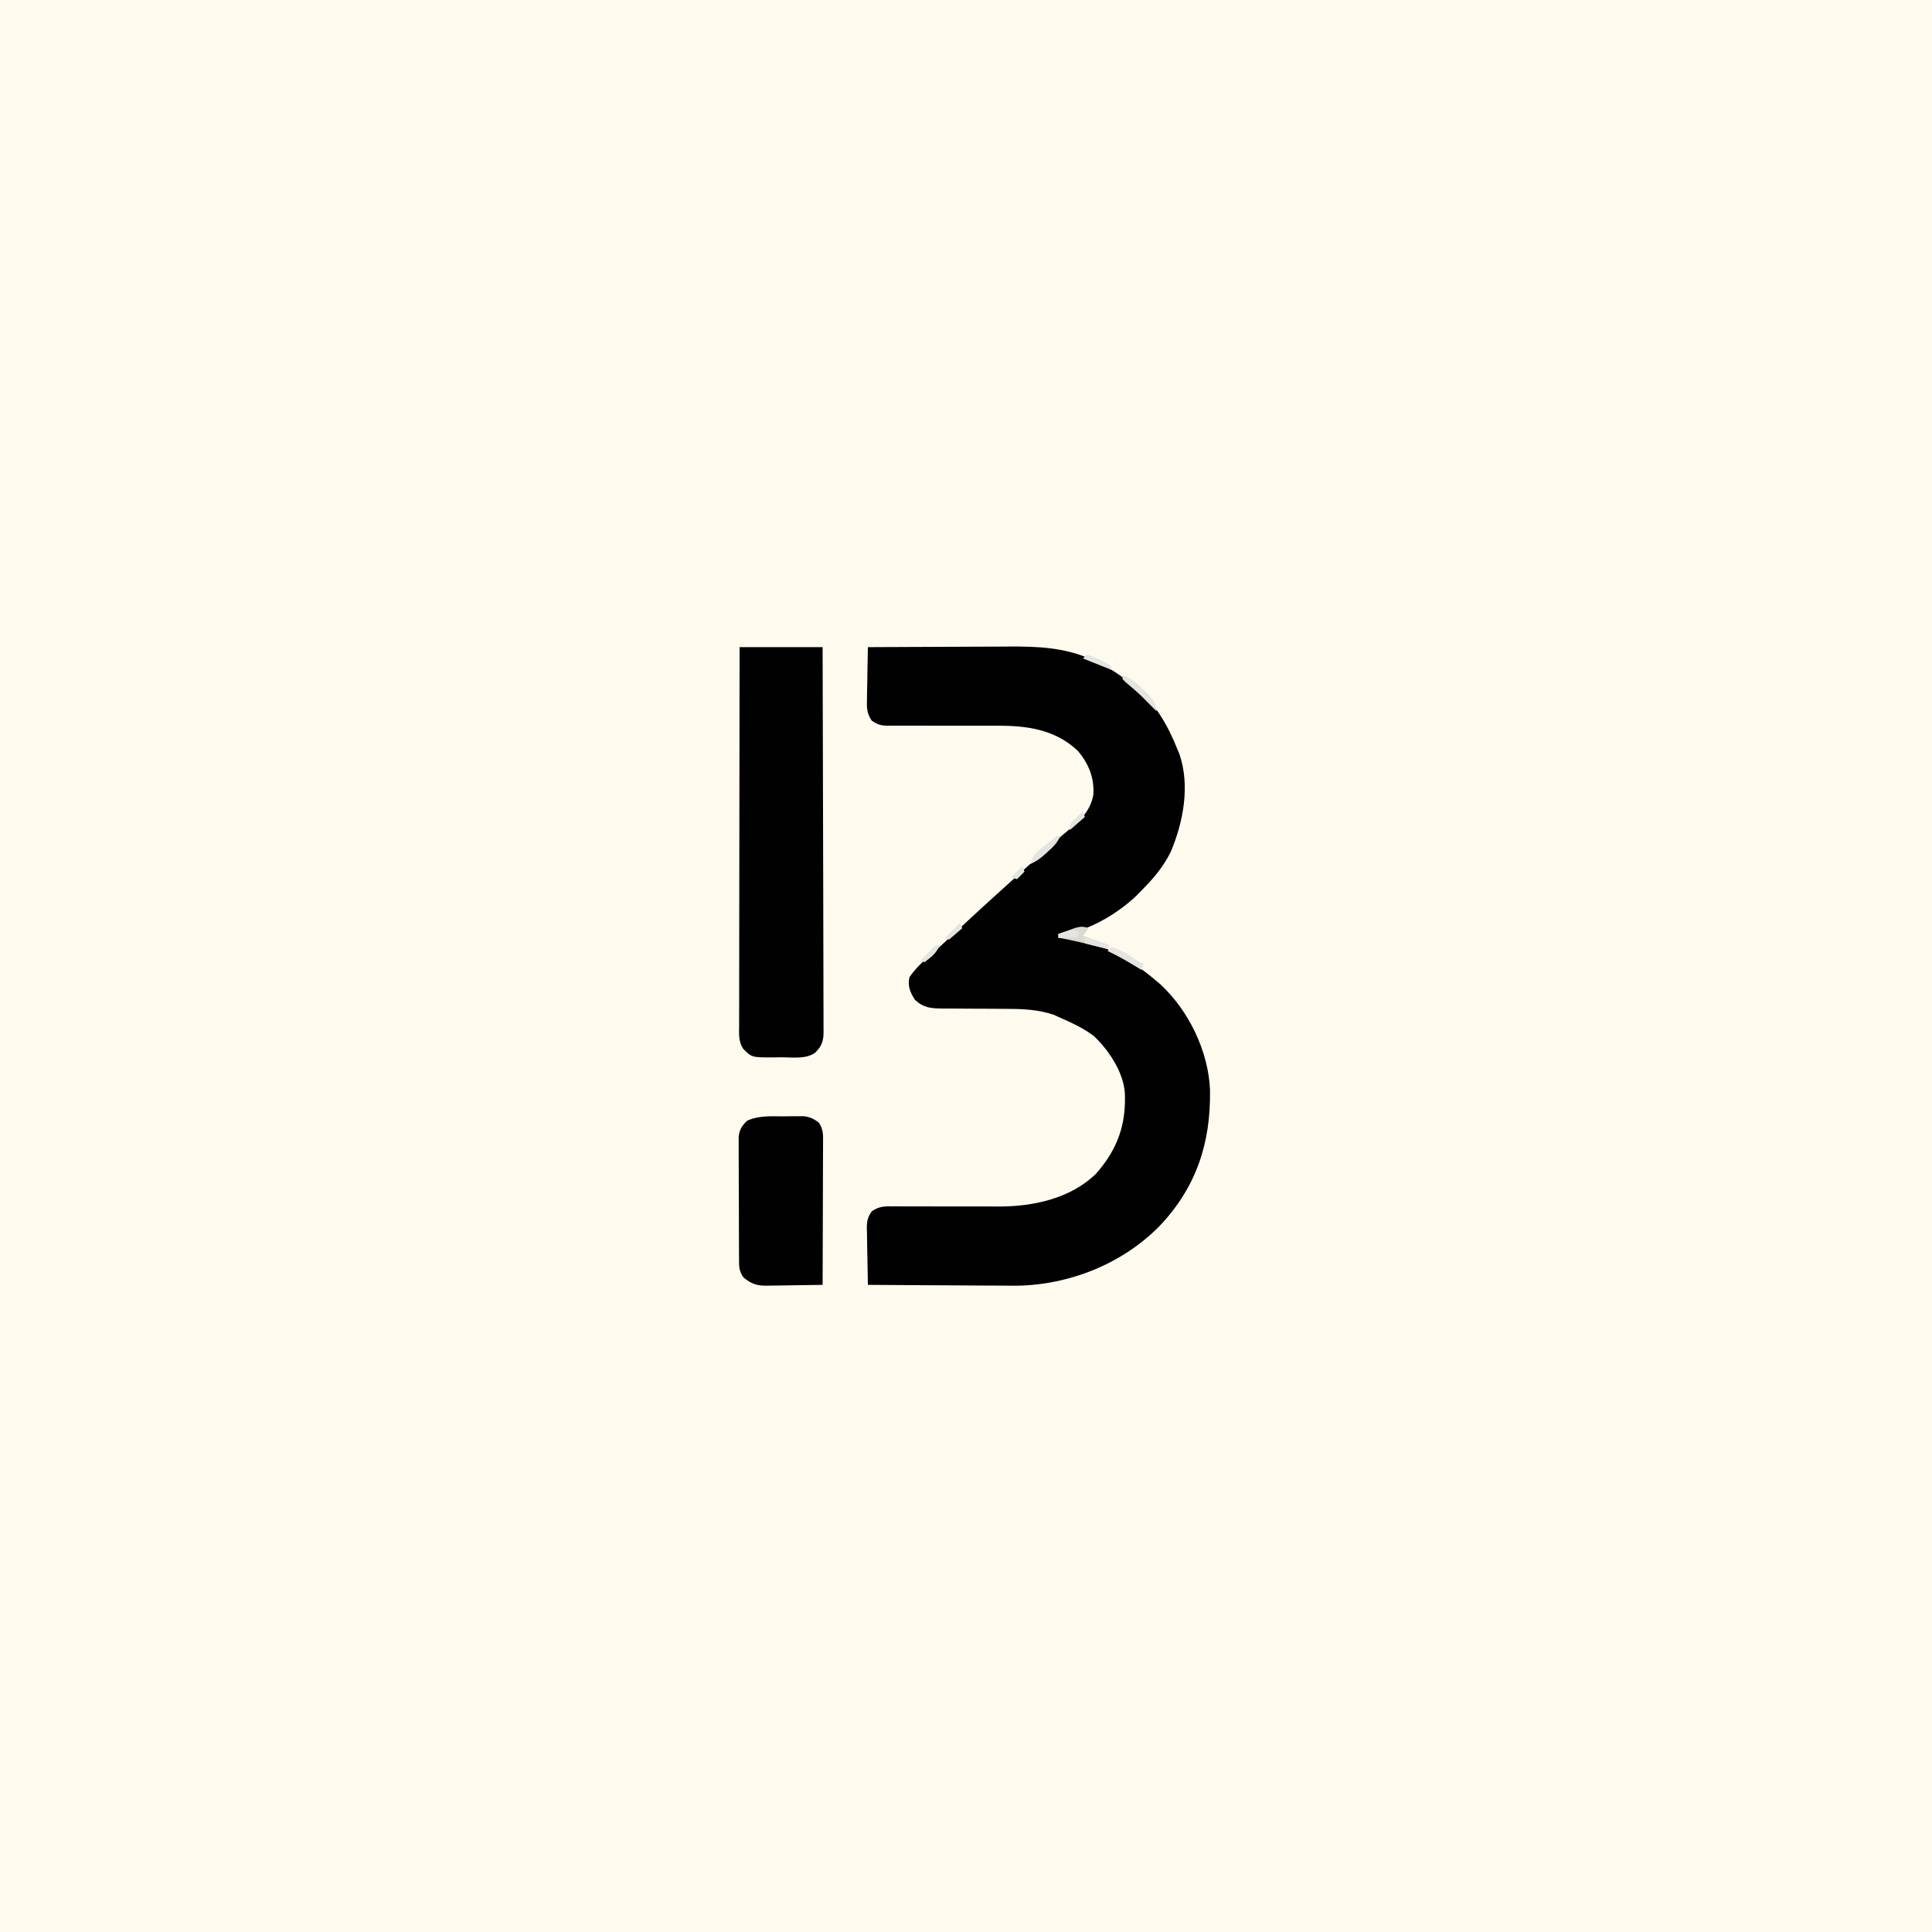 <svg version="1.1" xmlns="http://www.w3.org/2000/svg" width="1024" height="1024">
<rect width="100%" height="100%" fill="#808080" stroke="none"/>
<path d="M0 0 C337.92 0 675.84 0 1024 0 C1024 337.92 1024 675.84 1024 1024 C686.08 1024 348.16 1024 0 1024 C0 686.08 0 348.16 0 0 Z " fill="#FEFAEE" transform="translate(0,0)"/>
<path d="M0 0 C11.997 -0.07 23.994 -0.123 35.991 -0.155 C41.563 -0.171 47.135 -0.192 52.707 -0.226 C58.095 -0.259 63.483 -0.277 68.872 -0.285 C70.916 -0.29 72.961 -0.301 75.006 -0.317 C89.788 -0.43 103.835 0.168 117.625 6.125 C118.328 6.422 119.031 6.719 119.756 7.025 C126.839 10.152 132.898 14.249 139 19 C140.102 19.828 140.102 19.828 141.227 20.672 C152.091 29.415 158.917 41.249 164 54 C164.361 54.865 164.722 55.73 165.094 56.621 C170.875 73.351 167.19 92.803 160.461 108.617 C156.52 116.554 151.226 122.754 145 129 C144.174 129.848 143.347 130.696 142.496 131.57 C132.866 140.944 115.119 152 101 152 C101 152.66 101 153.32 101 154 C101.536 154.014 102.072 154.028 102.625 154.043 C122.057 155.226 138.524 164.647 153 177 C153.69 177.585 154.379 178.17 155.09 178.773 C170.155 192.739 180.55 214.386 181.336 234.848 C181.748 262.858 174.072 286.318 154.531 306.885 C134.745 326.954 106.617 338.124 78.56 338.454 C74.898 338.468 71.239 338.432 67.578 338.391 C65.611 338.383 63.644 338.377 61.678 338.373 C56.575 338.358 51.472 338.319 46.37 338.275 C41.133 338.233 35.897 338.215 30.66 338.195 C20.44 338.153 10.22 338.085 0 338 C-0.124 332.965 -0.214 327.93 -0.275 322.894 C-0.3 321.182 -0.334 319.47 -0.377 317.758 C-0.438 315.293 -0.466 312.829 -0.488 310.363 C-0.514 309.602 -0.54 308.84 -0.566 308.055 C-0.568 304.223 -0.132 302.191 2.063 299.015 C5.624 296.572 8.3 296.313 12.474 296.404 C13.21 296.4 13.945 296.396 14.704 296.392 C16.297 296.386 17.891 296.392 19.485 296.408 C22.023 296.434 24.56 296.429 27.098 296.417 C32.503 296.396 37.908 296.415 43.312 296.438 C49.544 296.459 55.775 296.463 62.006 296.437 C64.479 296.434 66.951 296.455 69.423 296.477 C87.6 296.513 107.569 292.234 121 279 C132.362 266.078 136.969 252.952 136.179 235.967 C135.161 224.79 127.733 213.763 119.836 206.176 C114.129 201.797 107.556 198.891 101 196 C100.221 195.638 99.443 195.276 98.641 194.902 C90.269 192.042 81.98 191.719 73.203 191.727 C70.757 191.706 68.31 191.685 65.863 191.664 C62.043 191.641 58.222 191.625 54.402 191.619 C50.689 191.61 46.978 191.576 43.266 191.539 C42.125 191.544 40.984 191.549 39.809 191.554 C33.593 191.477 29.675 191.268 25 187 C22.376 182.976 21.047 179.767 22 175 C25.716 169.391 31.061 165.025 36.07 160.609 C39.558 157.503 42.968 154.319 46.375 151.125 C56.152 141.974 66.031 132.942 76 124 C81.223 119.308 86.436 114.606 91.625 109.875 C94.769 107.014 97.923 104.17 101.125 101.375 C101.753 100.823 102.381 100.272 103.027 99.703 C104.439 98.484 105.871 97.289 107.316 96.109 C113.404 91.014 118.06 86.213 119.508 78.184 C120.046 69.204 117.004 61.671 111.172 54.867 C99.104 43.535 84.156 41.558 68.359 41.65 C65.769 41.664 63.18 41.658 60.59 41.646 C53.235 41.615 45.88 41.62 38.525 41.64 C34.006 41.651 29.488 41.637 24.968 41.61 C23.253 41.604 21.538 41.608 19.823 41.622 C17.43 41.641 15.038 41.63 12.645 41.612 C11.59 41.632 11.59 41.632 10.513 41.652 C6.911 41.592 5.045 41.031 2.053 38.984 C-0.574 35.165 -0.64 32.106 -0.488 27.637 C-0.481 26.845 -0.474 26.053 -0.467 25.237 C-0.439 22.719 -0.376 20.204 -0.312 17.688 C-0.287 15.976 -0.265 14.264 -0.244 12.553 C-0.189 8.368 -0.103 4.184 0 0 Z " fill="#020102" transform="translate(460,343)"/>
<path d="M0 0 C14.52 0 29.04 0 44 0 C44.09 27.294 44.164 54.588 44.207 81.883 C44.228 94.556 44.256 107.228 44.302 119.901 C44.342 130.945 44.367 141.989 44.376 153.033 C44.382 158.882 44.394 164.731 44.423 170.58 C44.45 176.084 44.458 181.587 44.452 187.09 C44.454 189.112 44.462 191.134 44.477 193.155 C44.497 195.913 44.492 198.669 44.481 201.426 C44.493 202.229 44.504 203.031 44.516 203.858 C44.462 208.877 43.595 211.476 40 215 C34.936 218.524 28.021 217.369 22.125 217.375 C20.858 217.399 19.591 217.424 18.285 217.449 C6.518 217.486 6.518 217.486 2 213 C-0.653 209.196 -0.273 205.038 -0.241 200.585 C-0.242 199.728 -0.244 198.871 -0.246 197.988 C-0.249 195.112 -0.238 192.236 -0.227 189.36 C-0.226 187.301 -0.227 185.241 -0.228 183.181 C-0.229 177.585 -0.217 171.988 -0.203 166.391 C-0.19 160.544 -0.189 154.697 -0.187 148.85 C-0.181 137.776 -0.164 126.701 -0.144 115.627 C-0.122 103.02 -0.111 90.413 -0.101 77.806 C-0.08 51.871 -0.043 25.935 0 0 Z " fill="#020102" transform="translate(392,343)"/>
<path d="M0 0 C1.828 -0.024 1.828 -0.024 3.693 -0.049 C4.868 -0.049 6.043 -0.05 7.254 -0.051 C8.321 -0.054 9.387 -0.057 10.487 -0.06 C13.872 0.367 15.713 1.286 18.438 3.312 C20.932 7.054 20.705 9.943 20.665 14.272 C20.665 15.082 20.665 15.892 20.665 16.727 C20.664 19.405 20.648 22.083 20.633 24.762 C20.629 26.618 20.626 28.475 20.624 30.331 C20.617 35.219 20.597 40.107 20.575 44.994 C20.554 49.981 20.545 54.968 20.535 59.955 C20.514 69.741 20.48 79.527 20.438 89.312 C15.42 89.412 10.404 89.484 5.386 89.532 C3.681 89.552 1.976 89.58 0.271 89.614 C-2.187 89.663 -4.643 89.686 -7.102 89.703 C-7.858 89.724 -8.615 89.744 -9.394 89.766 C-14.565 89.768 -17.464 88.728 -21.562 85.312 C-24.05 81.581 -23.827 79.627 -23.853 75.167 C-23.863 74.081 -23.863 74.081 -23.873 72.973 C-23.892 70.578 -23.896 68.184 -23.898 65.789 C-23.905 64.124 -23.912 62.459 -23.919 60.793 C-23.931 57.301 -23.934 53.809 -23.933 50.317 C-23.933 45.846 -23.96 41.375 -23.995 36.904 C-24.017 33.464 -24.021 30.024 -24.02 26.584 C-24.022 24.936 -24.031 23.287 -24.047 21.639 C-24.066 19.331 -24.06 17.025 -24.048 14.717 C-24.051 13.405 -24.054 12.093 -24.057 10.741 C-23.481 6.746 -22.41 5.12 -19.562 2.312 C-13.281 -0.534 -6.765 -0.018 0 0 Z " fill="#020102" transform="translate(415.562,591.688)"/>
<path d="M0 0 C-0.99 1.32 -1.98 2.64 -3 4 C3.93 6.475 3.93 6.475 11 9 C10.67 9.66 10.34 10.32 10 11 C8.961 10.734 7.922 10.469 6.852 10.195 C-0.733 8.27 -8.299 6.407 -16 5 C-16 4.34 -16 3.68 -16 3 C-14.088 2.3 -12.17 1.615 -10.25 0.938 C-9.183 0.555 -8.115 0.172 -7.016 -0.223 C-4.077 -0.98 -2.777 -1.072 0 0 Z " fill="#DAD9D1" transform="translate(577,492)"/>
<path d="M0 0 C4.904 1.48 7.745 4.26 11.25 7.812 C12.062 8.595 12.062 8.595 12.891 9.393 C15.937 12.442 17.709 14.63 18 19 C13 14 13 14 10.688 11.625 C7.77 8.775 4.706 6.161 1.574 3.551 C1.055 3.039 0.535 2.527 0 2 C0 1.34 0 0.68 0 0 Z " fill="#E4E4E1" transform="translate(595,358)"/>
<path d="M0 0 C5.069 1.3 8.809 3.712 13.047 6.66 C14.954 8.034 14.954 8.034 17 9 C16.67 9.99 16.34 10.98 16 12 C15.203 11.529 14.407 11.059 13.586 10.574 C12.526 9.952 11.467 9.329 10.375 8.688 C9.331 8.073 8.287 7.458 7.211 6.824 C4.186 5.106 1.126 3.525 -2 2 C-1.34 1.34 -0.68 0.68 0 0 Z " fill="#E4E4E1" transform="translate(589,502)"/>
<path d="M0 0 C0.66 0 1.32 0 2 0 C0.463 3.782 -1.845 5.937 -4.875 8.625 C-6.171 9.789 -6.171 9.789 -7.492 10.977 C-9.632 12.703 -11.493 13.916 -14 15 C-12.601 10.275 -10.281 8.236 -6.438 5.25 C-4.951 4.082 -4.951 4.082 -3.434 2.891 C-2.229 1.955 -2.229 1.955 -1 1 C-0.67 0.67 -0.34 0.34 0 0 Z " fill="#E4E4E1" transform="translate(560,443)"/>
<path d="M0 0 C4.827 1.413 8.716 3.43 13 6 C13 6.66 13 7.32 13 8 C5.5 5 5.5 5 -2 2 C-1.34 1.34 -0.68 0.68 0 0 Z " fill="#E4E4E1" transform="translate(576,347)"/>
<path d="M0 0 C5.455 0.568 9.911 1.946 15 4 C14.67 4.66 14.34 5.32 14 6 C8.06 4.515 8.06 4.515 2 3 C2 2.34 2 1.68 2 1 C1.34 0.67 0.68 0.34 0 0 Z " fill="#E4E4E1" transform="translate(573,497)"/>
<path d="M0 0 C-0.33 0.99 -0.66 1.98 -1 3 C-4.3 3 -7.6 3 -11 3 C-11 2.34 -11 1.68 -11 1 C-3.571 -1.429 -3.571 -1.429 0 0 Z " fill="#E4E4E1" transform="translate(572,494)"/>
<path d="M0 0 C-1.583 4.274 -4.506 6.265 -8 9 C-8.66 8.67 -9.32 8.34 -10 8 C-8.715 6.661 -7.421 5.329 -6.125 4 C-5.046 2.886 -5.046 2.886 -3.945 1.75 C-2 0 -2 0 0 0 Z " fill="#E4E4E1" transform="translate(498,501)"/>
<path d="M0 0 C0.33 0.99 0.66 1.98 1 3 C-1.64 5.31 -4.28 7.62 -7 10 C-7 7 -7 7 -5.469 5.176 C-4.819 4.561 -4.169 3.946 -3.5 3.312 C-2.85 2.69 -2.201 2.067 -1.531 1.426 C-0.773 0.72 -0.773 0.72 0 0 Z " fill="#E4E4E1" transform="translate(574,430)"/>
<path d="M0 0 C0.33 0.99 0.66 1.98 1 3 C-1.31 4.98 -3.62 6.96 -6 9 C-6.66 8.67 -7.32 8.34 -8 8 C-5.36 5.36 -2.72 2.72 0 0 Z " fill="#E4E4E1" transform="translate(509,489)"/>
<path d="M0 0 C3.96 1.98 3.96 1.98 8 4 C7.67 4.99 7.34 5.98 7 7 C5.828 6.217 4.662 5.423 3.5 4.625 C2.85 4.184 2.201 3.743 1.531 3.289 C1.026 2.864 0.521 2.438 0 2 C0 1.34 0 0.68 0 0 Z " fill="#E4E4E1" transform="translate(598,507)"/>
<path d="M0 0 C0.33 0.99 0.66 1.98 1 3 C-0.32 4.32 -1.64 5.64 -3 7 C-3.99 6.67 -4.98 6.34 -6 6 C-4.02 4.02 -2.04 2.04 0 0 Z " fill="#E4E4E1" transform="translate(542,459)"/>
</svg>